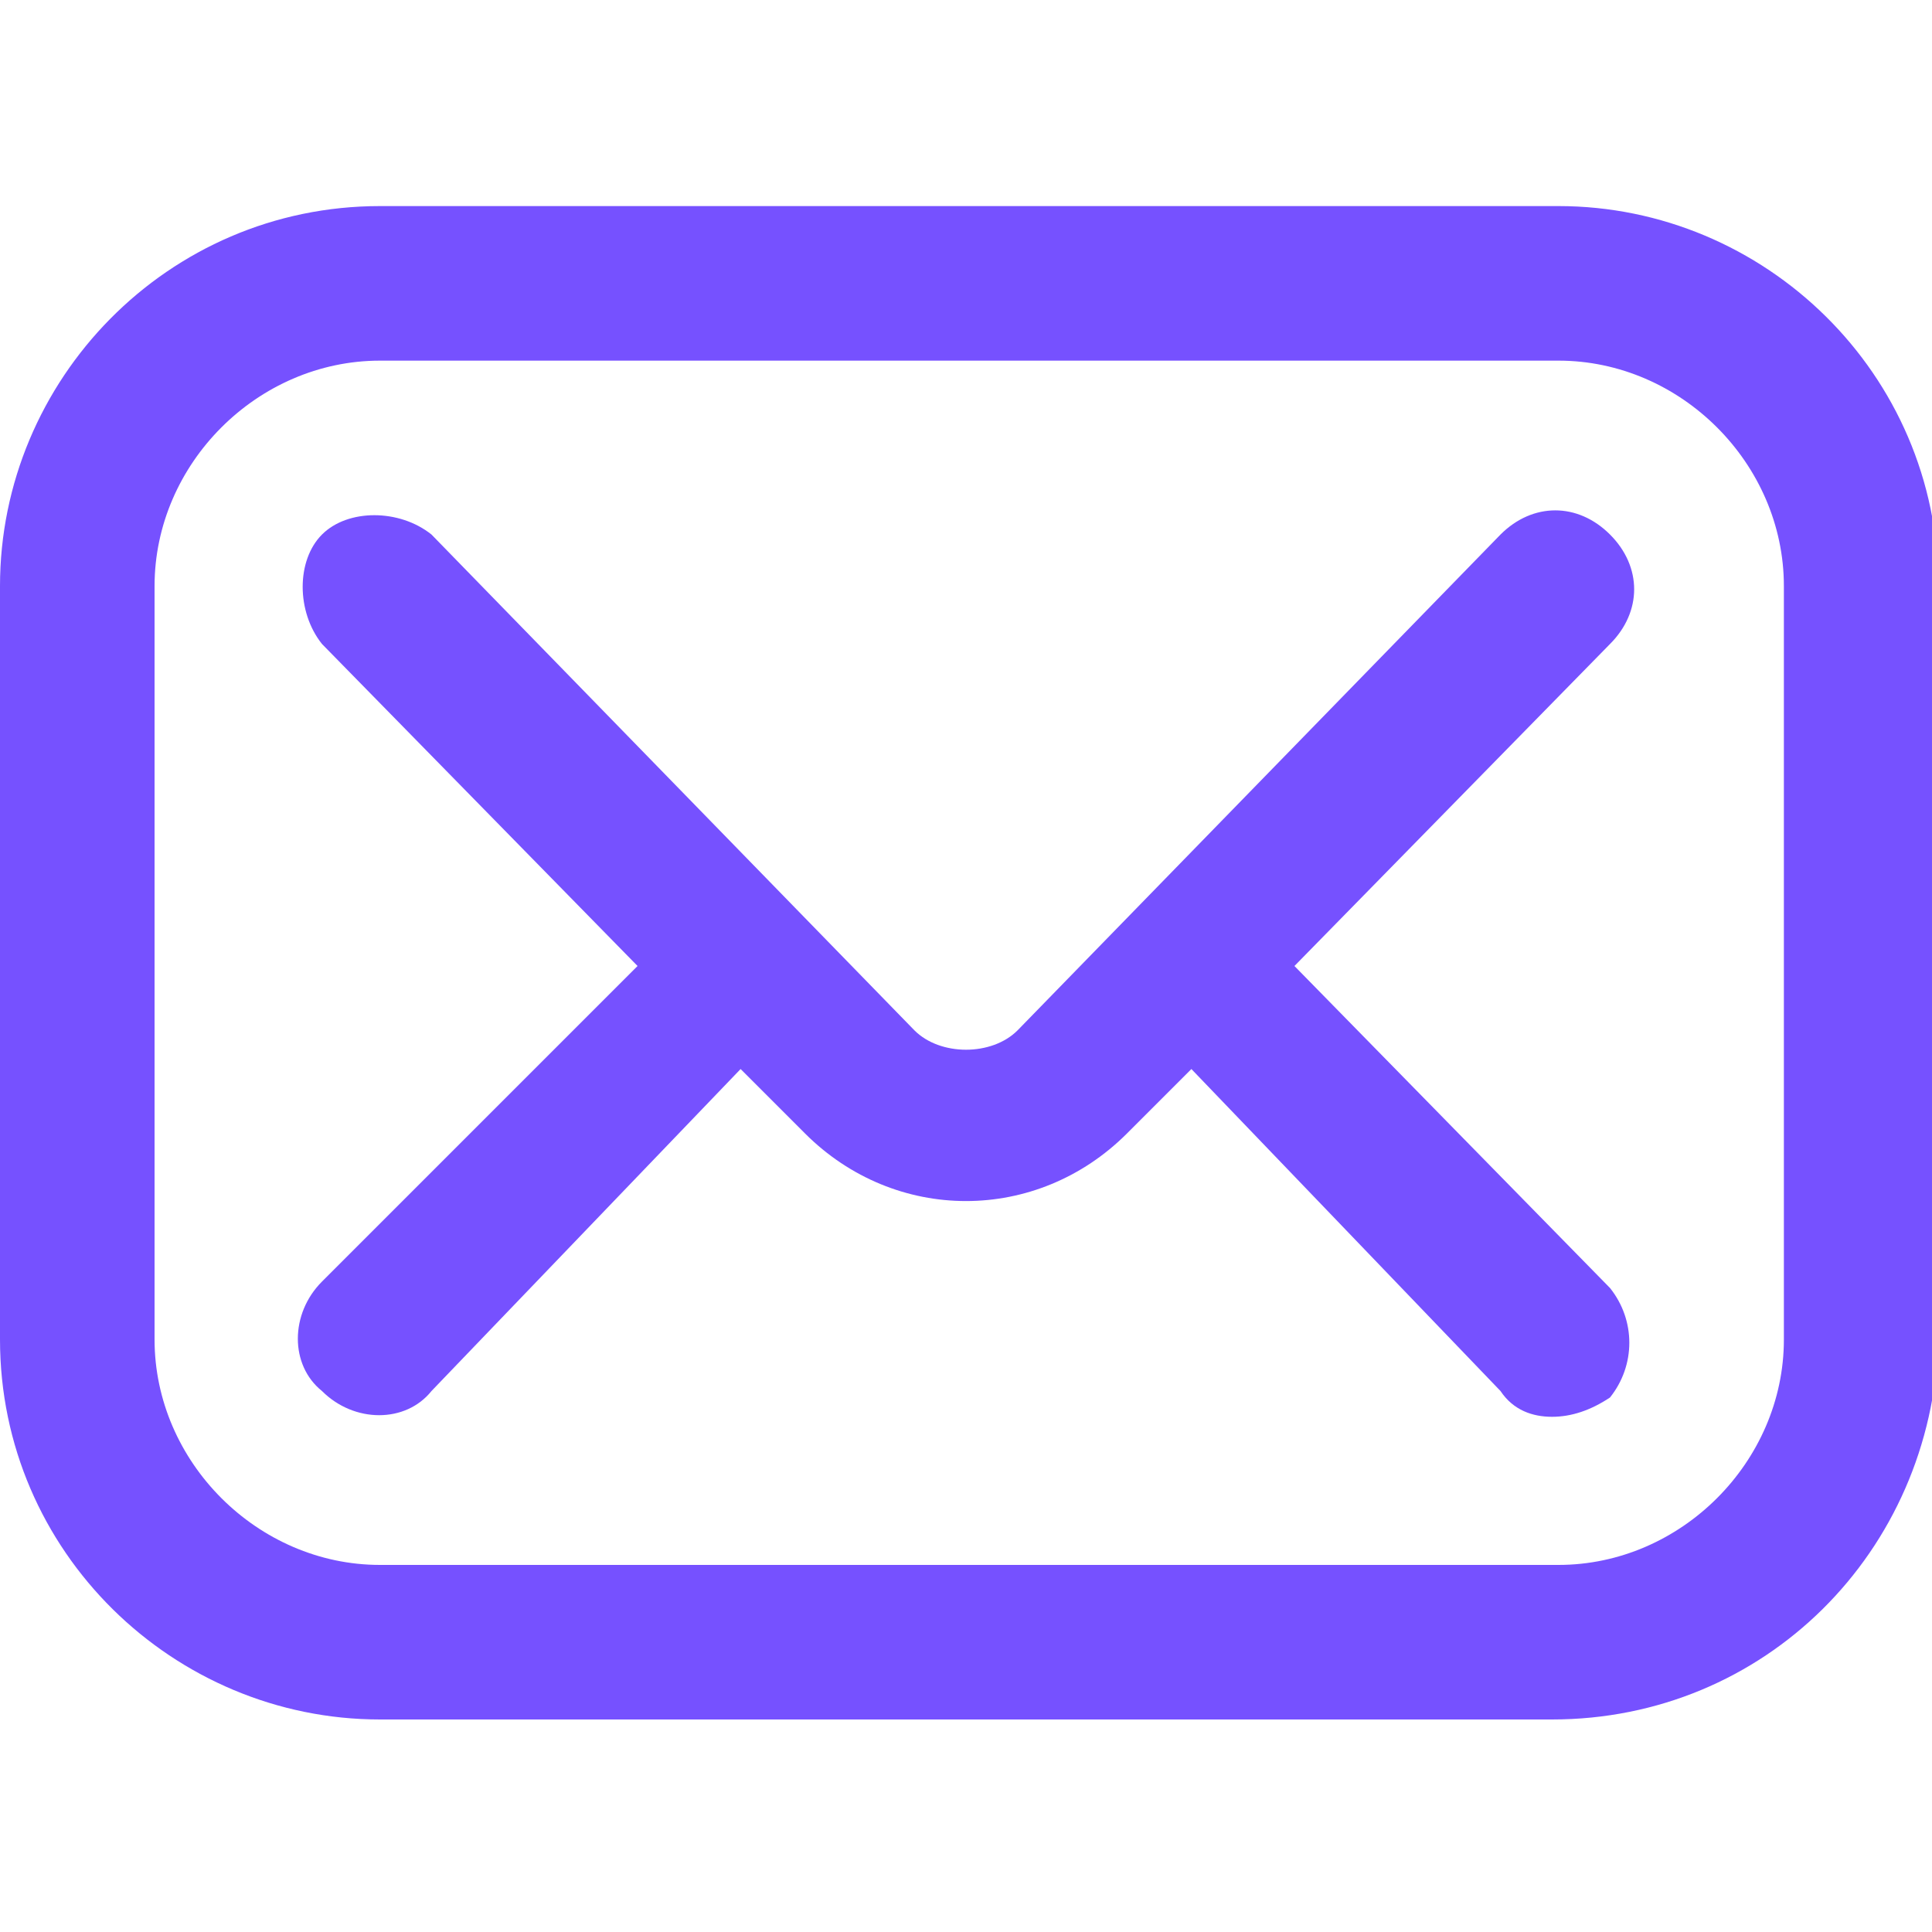 <?xml version="1.0" encoding="utf-8"?>
<!-- Generator: Adobe Illustrator 27.6.1, SVG Export Plug-In . SVG Version: 6.00 Build 0)  -->
<svg version="1.1" id="Layer_1" xmlns="http://www.w3.org/2000/svg" xmlns:xlink="http://www.w3.org/1999/xlink" x="0px" y="0px"
	 viewBox="0 0 30 30" style="enable-background:new 0 0 30 30;" xml:space="preserve">
<style type="text/css">
	.st0{fill:#7651FF;}
</style>
<g>
	<g>
		<path class="st0" d="M24.1,26.7H5.9c-3.2,0-5.9-2.6-5.9-5.9V9.1c0-3.2,2.6-5.9,5.9-5.9h18.3c3.2,0,5.9,2.6,5.9,5.9v11.7
			C30,24.1,27.4,26.7,24.1,26.7z M5.9,5.6C4,5.6,2.4,7.2,2.4,9.1v11.7c0,1.9,1.6,3.5,3.5,3.5h18.3c1.9,0,3.5-1.6,3.5-3.5V9.1
			c0-1.9-1.6-3.5-3.5-3.5C24.2,5.6,5.9,5.6,5.9,5.6z"/>
	</g>
	<g>
		<path class="st0" d="M24.1,22c-0.3,0-0.6-0.1-0.8-0.4l-4.8-5l-1,1l0,0c-1.4,1.4-3.6,1.4-5,0l0,0l-1-1l-4.8,5
			c-0.4,0.5-1.2,0.5-1.7,0c-0.5-0.4-0.5-1.2,0-1.7L9.9,15L5,10C4.6,9.5,4.6,8.7,5,8.3s1.2-0.4,1.7,0l7.5,7.7
			c0.2,0.2,0.5,0.3,0.8,0.3s0.6-0.1,0.8-0.3l7.5-7.7c0.5-0.5,1.2-0.5,1.7,0s0.5,1.2,0,1.7l-4.9,5l4.9,5c0.4,0.5,0.4,1.2,0,1.7
			C24.7,21.9,24.4,22,24.1,22z"/>
	</g>
</g>
</svg>
